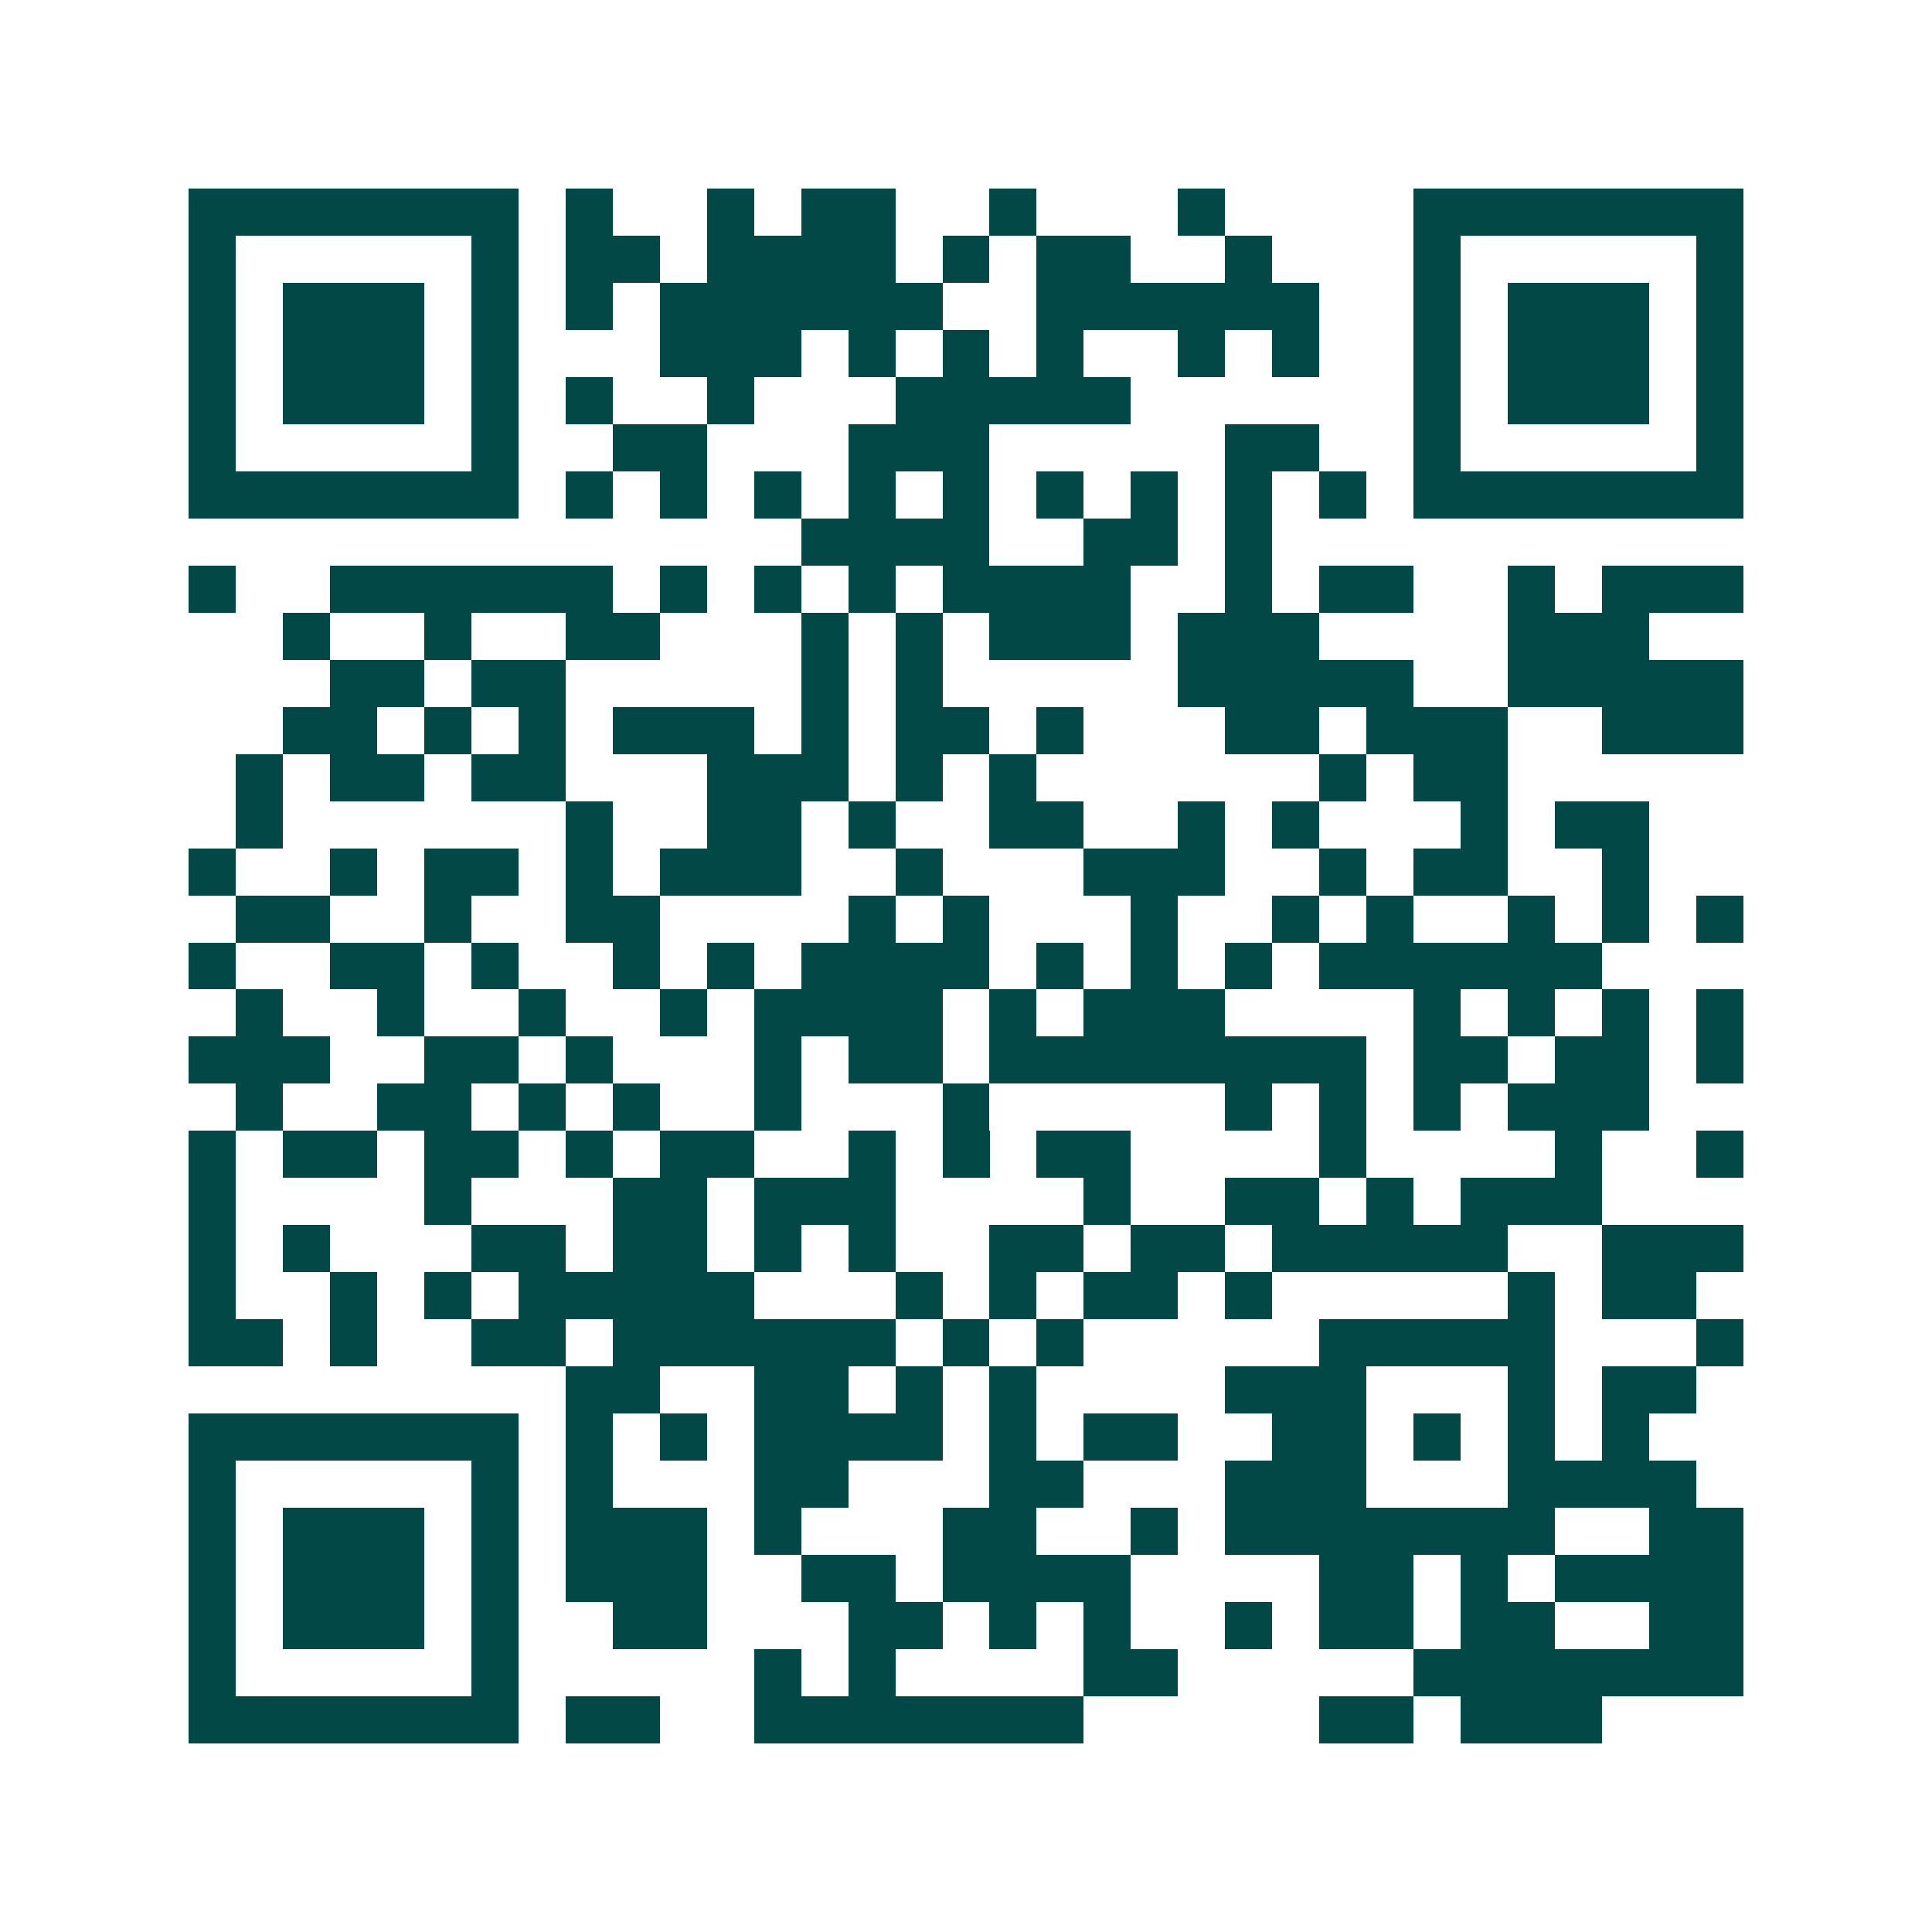 <svg xmlns="http://www.w3.org/2000/svg" width="200" height="200" viewBox="0 0 41 41" shape-rendering="crispEdges"><path fill="#ffffff" d="M0 0h41v41H0z"/><path stroke="#014847" d="M4 4.5h7m1 0h1m2 0h1m1 0h2m2 0h1m3 0h1m4 0h7M4 5.5h1m5 0h1m1 0h2m1 0h4m1 0h1m1 0h2m2 0h1m3 0h1m5 0h1M4 6.5h1m1 0h3m1 0h1m1 0h1m1 0h6m2 0h6m2 0h1m1 0h3m1 0h1M4 7.5h1m1 0h3m1 0h1m3 0h3m1 0h1m1 0h1m1 0h1m2 0h1m1 0h1m2 0h1m1 0h3m1 0h1M4 8.5h1m1 0h3m1 0h1m1 0h1m2 0h1m3 0h5m6 0h1m1 0h3m1 0h1M4 9.5h1m5 0h1m2 0h2m3 0h3m5 0h2m2 0h1m5 0h1M4 10.5h7m1 0h1m1 0h1m1 0h1m1 0h1m1 0h1m1 0h1m1 0h1m1 0h1m1 0h1m1 0h7M17 11.5h4m2 0h2m1 0h1M4 12.5h1m2 0h6m1 0h1m1 0h1m1 0h1m1 0h4m2 0h1m1 0h2m2 0h1m1 0h3M6 13.5h1m2 0h1m2 0h2m3 0h1m1 0h1m1 0h3m1 0h3m4 0h3M7 14.5h2m1 0h2m5 0h1m1 0h1m5 0h5m2 0h5M6 15.5h2m1 0h1m1 0h1m1 0h3m1 0h1m1 0h2m1 0h1m3 0h2m1 0h3m2 0h3M5 16.5h1m1 0h2m1 0h2m3 0h3m1 0h1m1 0h1m6 0h1m1 0h2M5 17.5h1m6 0h1m2 0h2m1 0h1m2 0h2m2 0h1m1 0h1m3 0h1m1 0h2M4 18.5h1m2 0h1m1 0h2m1 0h1m1 0h3m2 0h1m3 0h3m2 0h1m1 0h2m2 0h1M5 19.5h2m2 0h1m2 0h2m4 0h1m1 0h1m3 0h1m2 0h1m1 0h1m2 0h1m1 0h1m1 0h1M4 20.5h1m2 0h2m1 0h1m2 0h1m1 0h1m1 0h4m1 0h1m1 0h1m1 0h1m1 0h6M5 21.5h1m2 0h1m2 0h1m2 0h1m1 0h4m1 0h1m1 0h3m4 0h1m1 0h1m1 0h1m1 0h1M4 22.5h3m2 0h2m1 0h1m3 0h1m1 0h2m1 0h8m1 0h2m1 0h2m1 0h1M5 23.5h1m2 0h2m1 0h1m1 0h1m2 0h1m3 0h1m5 0h1m1 0h1m1 0h1m1 0h3M4 24.5h1m1 0h2m1 0h2m1 0h1m1 0h2m2 0h1m1 0h1m1 0h2m4 0h1m4 0h1m2 0h1M4 25.5h1m4 0h1m3 0h2m1 0h3m4 0h1m2 0h2m1 0h1m1 0h3M4 26.5h1m1 0h1m3 0h2m1 0h2m1 0h1m1 0h1m2 0h2m1 0h2m1 0h5m2 0h3M4 27.5h1m2 0h1m1 0h1m1 0h5m3 0h1m1 0h1m1 0h2m1 0h1m5 0h1m1 0h2M4 28.5h2m1 0h1m2 0h2m1 0h6m1 0h1m1 0h1m5 0h5m3 0h1M12 29.5h2m2 0h2m1 0h1m1 0h1m4 0h3m3 0h1m1 0h2M4 30.5h7m1 0h1m1 0h1m1 0h4m1 0h1m1 0h2m2 0h2m1 0h1m1 0h1m1 0h1M4 31.5h1m5 0h1m1 0h1m3 0h2m3 0h2m3 0h3m3 0h4M4 32.5h1m1 0h3m1 0h1m1 0h3m1 0h1m3 0h2m2 0h1m1 0h7m2 0h2M4 33.5h1m1 0h3m1 0h1m1 0h3m2 0h2m1 0h4m4 0h2m1 0h1m1 0h4M4 34.5h1m1 0h3m1 0h1m2 0h2m3 0h2m1 0h1m1 0h1m2 0h1m1 0h2m1 0h2m2 0h2M4 35.5h1m5 0h1m5 0h1m1 0h1m4 0h2m5 0h7M4 36.5h7m1 0h2m2 0h7m5 0h2m1 0h3"/></svg>
